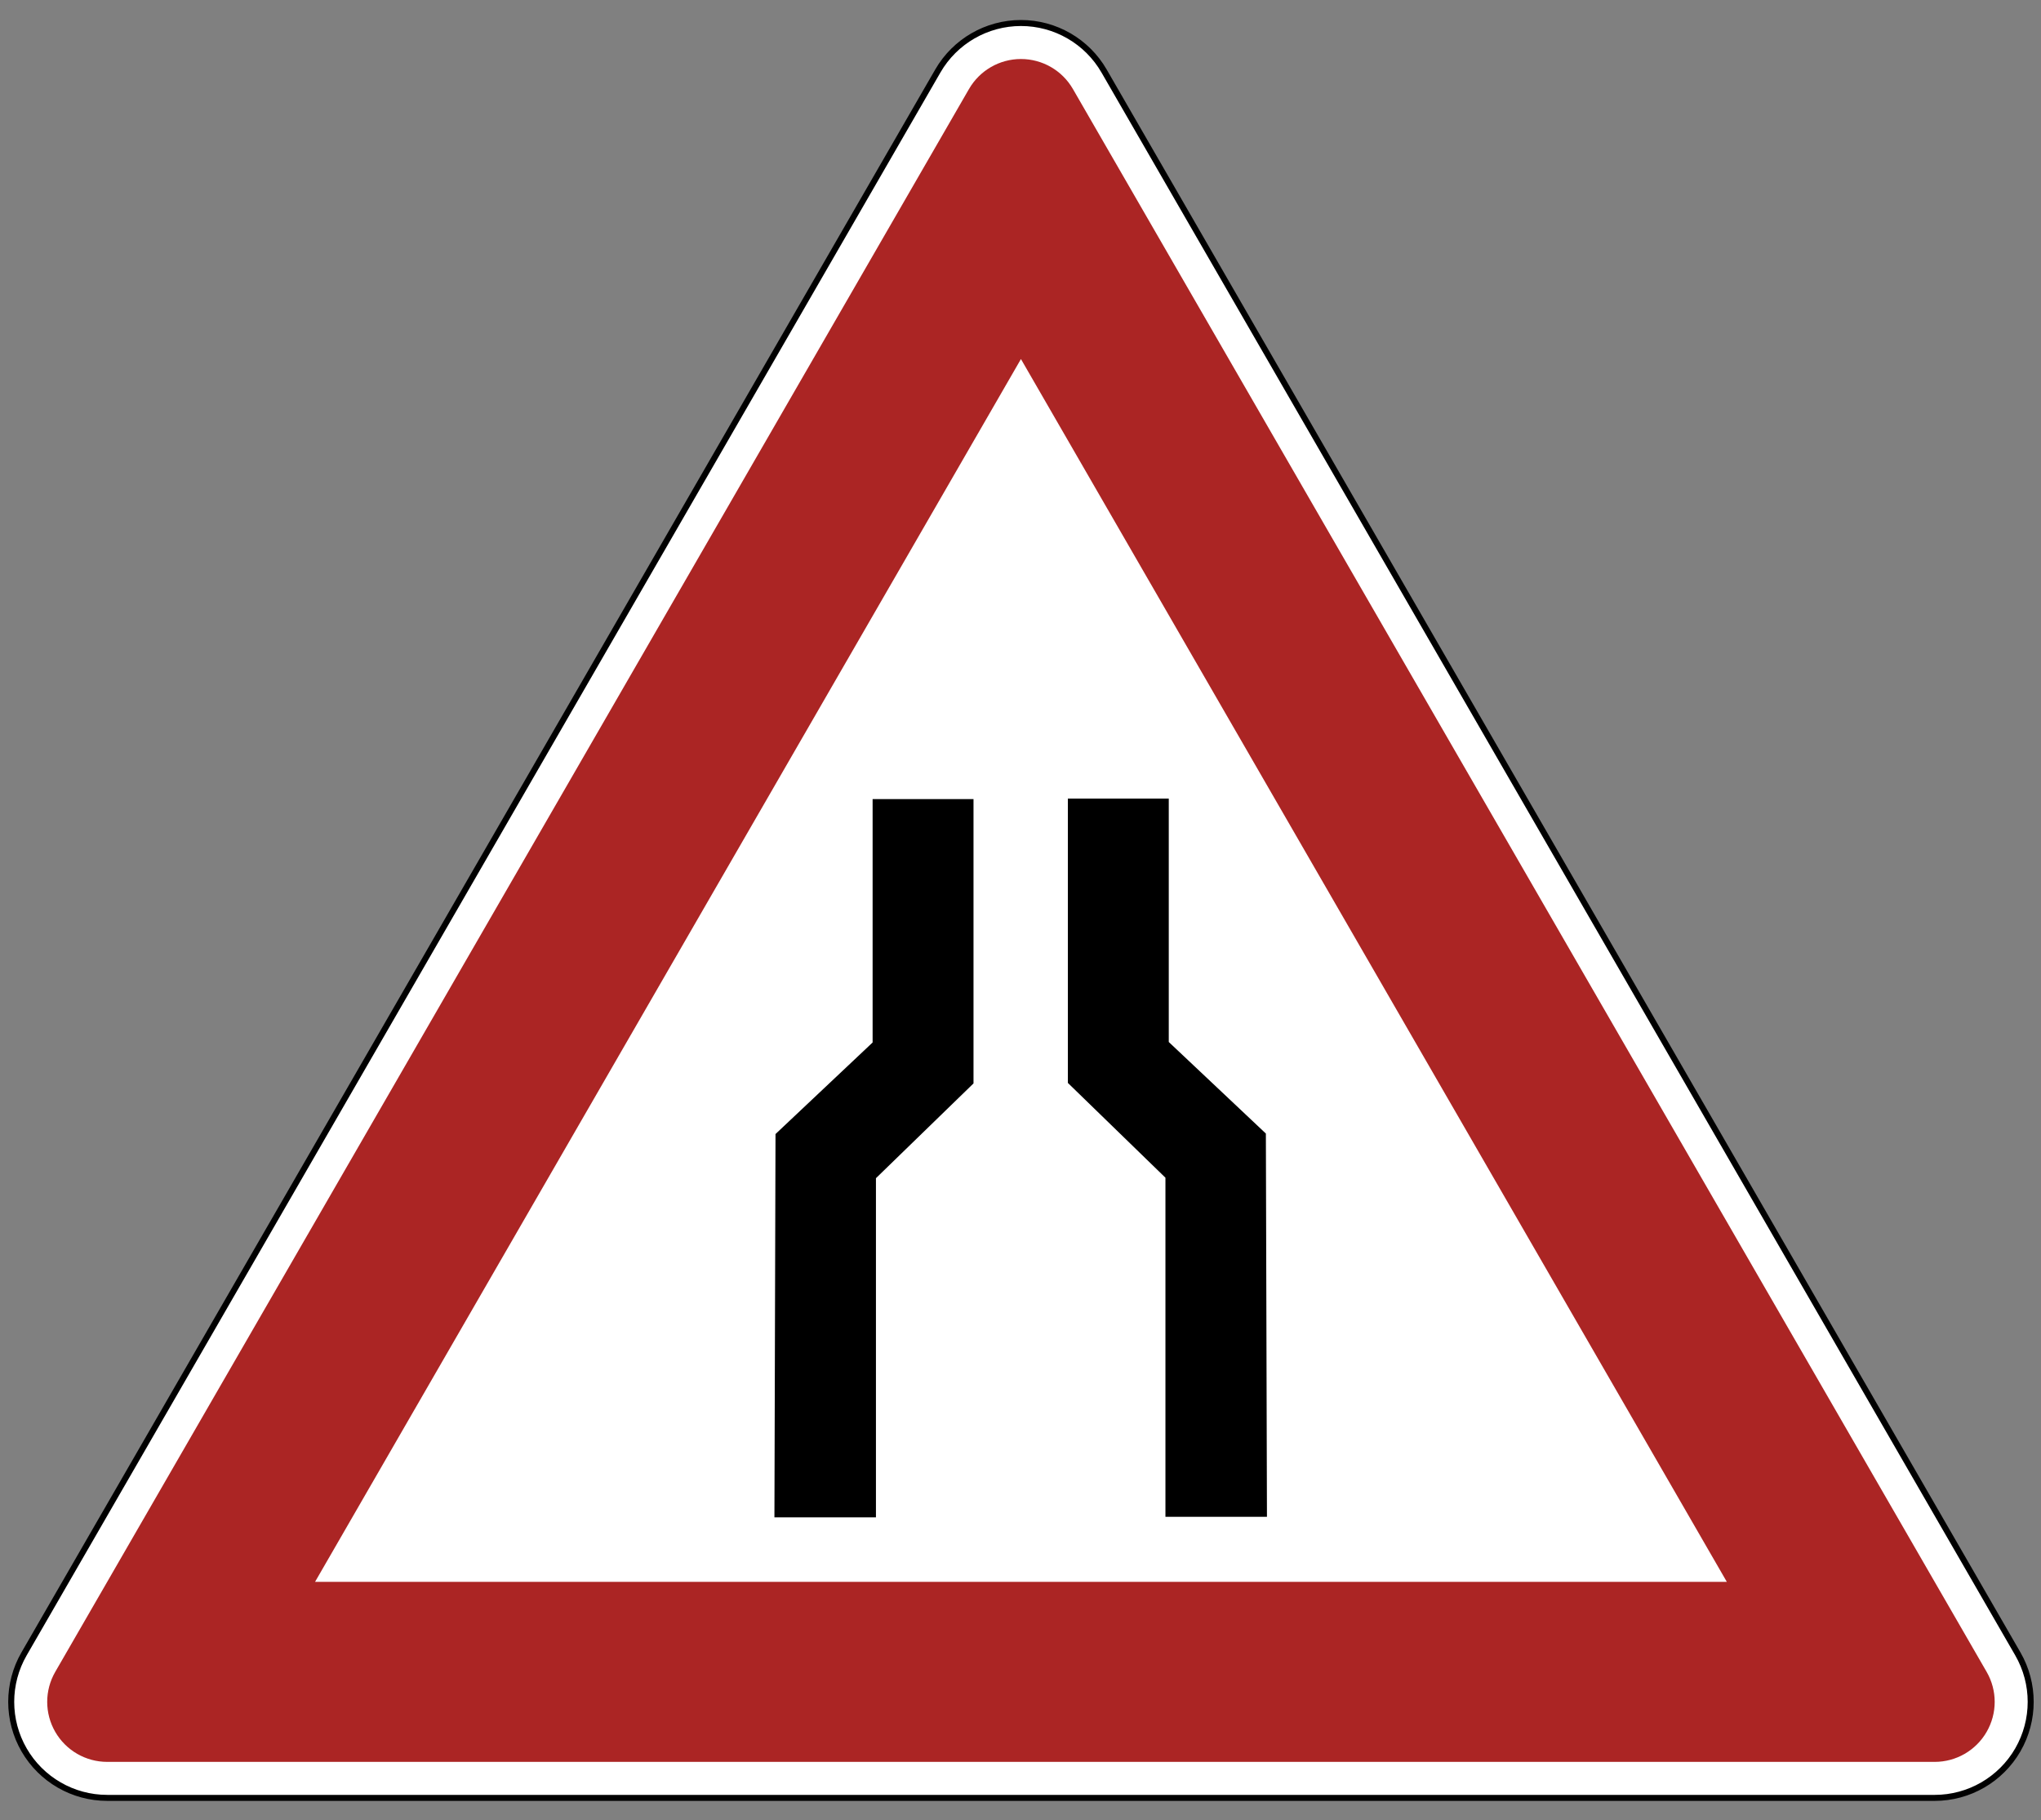 <?xml version="1.0" encoding="UTF-8" standalone="no"?>
<svg id="svg2" xmlns:rdf="http://www.w3.org/1999/02/22-rdf-syntax-ns#" xmlns="http://www.w3.org/2000/svg" height="671.52" width="753.12" version="1.0" xmlns:ooo="http://xml.openoffice.org/svg/export" xmlns:cc="http://creativecommons.org/ns#" xmlns:dc="http://purl.org/dc/elements/1.1/">
 <rect width="100%" height="100%" fill="#808080" stroke="none"/>
 <defs id="defs11"></defs>
 <g id="g1875" fill-rule="evenodd" transform="matrix(1.107 0 0 1.107 -40.129 -35.781)">
  <path id="path6" d="m71.986 631.53c-11.433 0-21.997-6.1-27.713-16s-5.716-22.1 0-32l304.58-527.54c5.71-9.9 16.28-15.999 27.71-15.999s22 6.099 27.71 16l304.58 527.54c5.71 9.9 5.71 22.1 0 32-5.72 9.9-16.28 16-27.72 16h-609.14z" stroke="#000" stroke-width="2" fill="#fff"/>
  <path id="path8" d="m71.986 619.53c-7.146 0-13.748-3.81-17.321-10s-3.573-13.81 0-20l304.58-527.54c3.57-6.187 10.17-9.999 17.32-9.999s13.75 3.812 17.32 10l304.57 527.54c3.58 6.19 3.58 13.81 0 20-3.57 6.19-10.17 10-17.32 10h-609.14zm69.284-60l235.29-407.54 235.29 407.54h-470.58z" fill="#ab2524"/>
 </g>
 <path id="path2823" d="m467.5 559.62h-37.46v-125.11l-36-34.97v-104.91h37.23v89.81l35.83 33.78 0.4 141.4z" fill-rule="evenodd"/>
 <path id="path2821" d="m285.76 559.81h37.46v-125.12l36-34.97v-104.9h-37.23v89.8l-35.83 33.78-0.4 141.41z" fill-rule="evenodd"/>
</svg>
